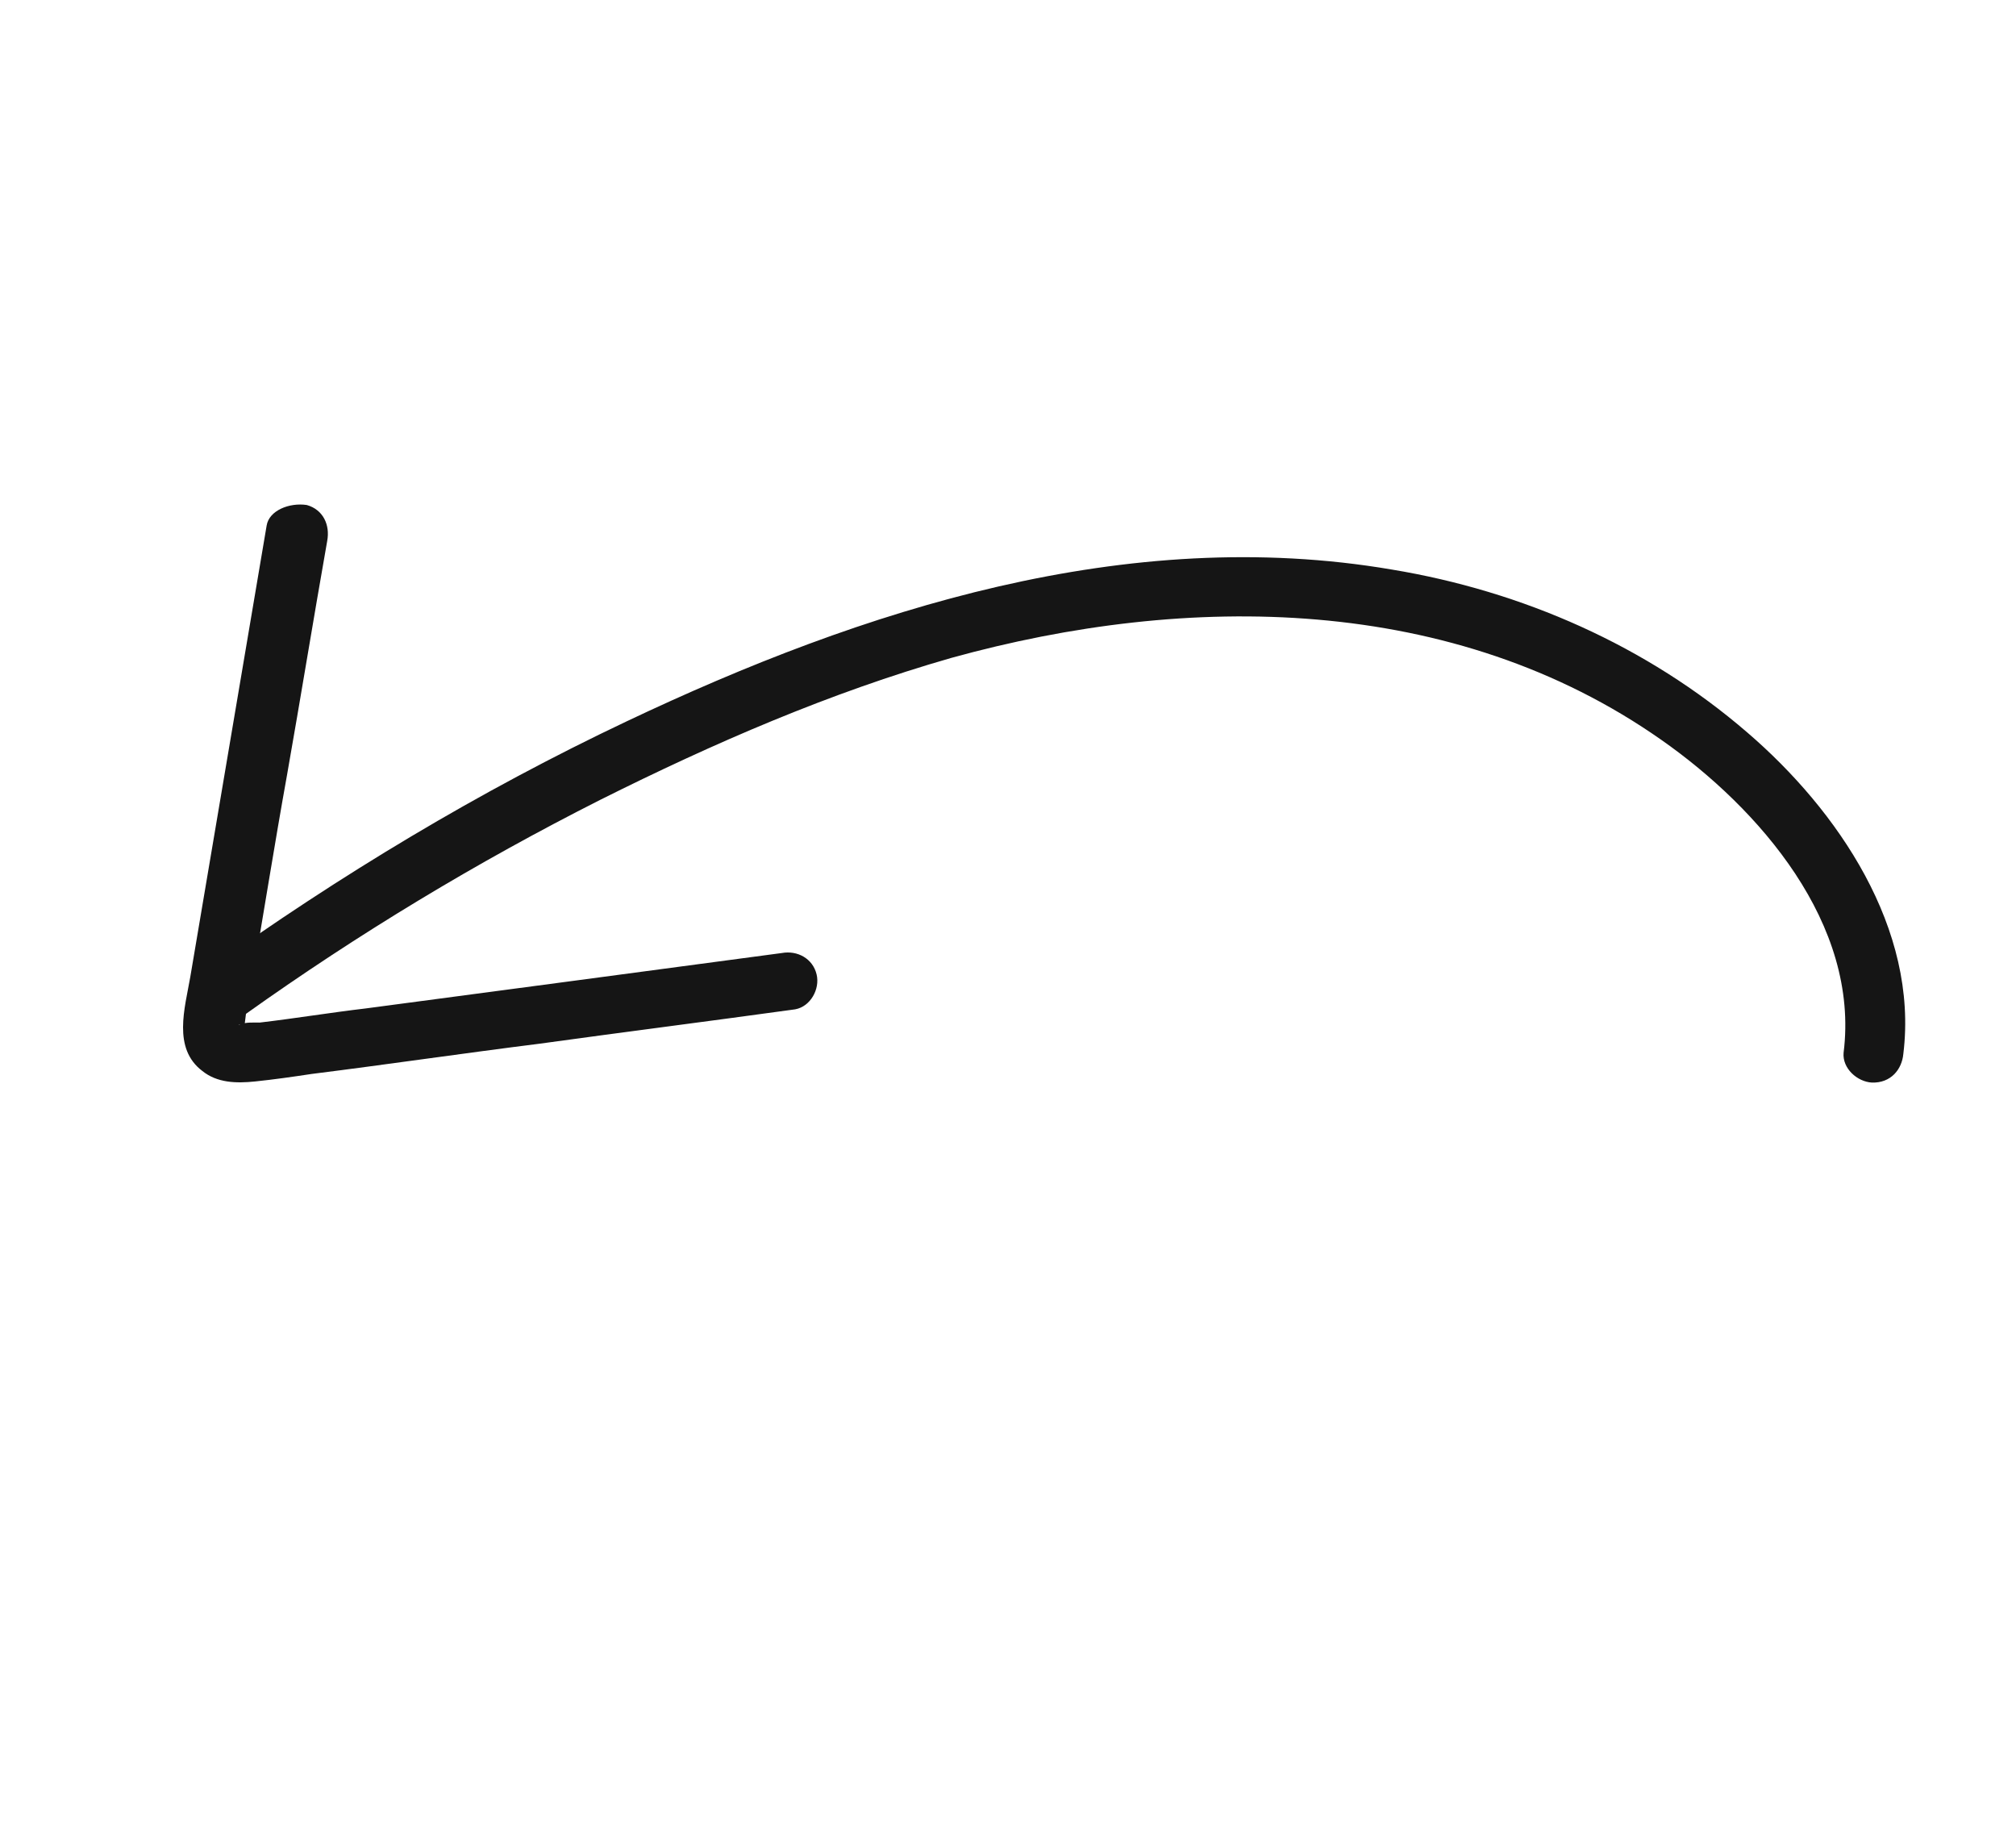 <?xml version="1.0" encoding="UTF-8"?> <svg xmlns="http://www.w3.org/2000/svg" width="266" height="242" viewBox="0 0 266 242" fill="none"> <path d="M251.134 139.034C253.156 122.525 242.497 106.895 230.531 96.621C217.283 85.193 200.888 77.987 183.622 75.135C148.696 69.189 113.908 80.359 82.675 95.169C63.227 104.38 44.789 115.482 27.259 128.049C25.631 129.22 25.781 132.211 26.982 133.495C28.497 135.153 30.801 134.943 32.428 133.772C47.289 123.183 62.877 113.767 79.192 105.524C94.121 98.057 109.464 91.39 125.524 86.794C156.763 78.147 191.784 78.354 219.224 97.623C232.131 106.666 245.386 121.903 243.252 138.886C243.069 140.948 245.058 142.717 246.988 142.82C249.474 142.902 250.95 141.095 251.134 139.034Z" fill="#151515"></path> <path d="M35.182 69.338C31.823 89.191 28.464 109.044 25.105 128.896C24.395 132.988 22.744 138.312 26.703 141.295C28.642 142.853 31.127 142.936 33.644 142.675C36.16 142.414 38.545 142.072 41.142 141.68C51.156 140.424 61.12 138.956 71.134 137.7C82.422 136.142 93.629 134.716 104.917 133.158C106.958 132.785 108.203 130.472 107.749 128.562C107.246 126.44 105.195 125.357 103.154 125.73C84.792 128.182 66.431 130.634 48.282 133.036C43.593 133.588 38.954 134.353 34.266 134.905C33.71 134.925 32.336 134.802 31.749 135.166C31.244 135.398 31.699 134.954 31.8 135.378C31.94 136.914 32.194 135.621 32.194 135.621C32.275 135.489 32.458 133.428 32.539 133.297C32.792 132.004 32.965 130.842 33.219 129.549C34.781 120.547 36.213 111.464 37.856 102.331C39.672 92.036 41.357 81.66 43.173 71.365C43.569 69.253 42.641 67.232 40.479 66.624C38.155 66.279 35.497 67.358 35.182 69.338Z" fill="#151515"></path> </svg> 